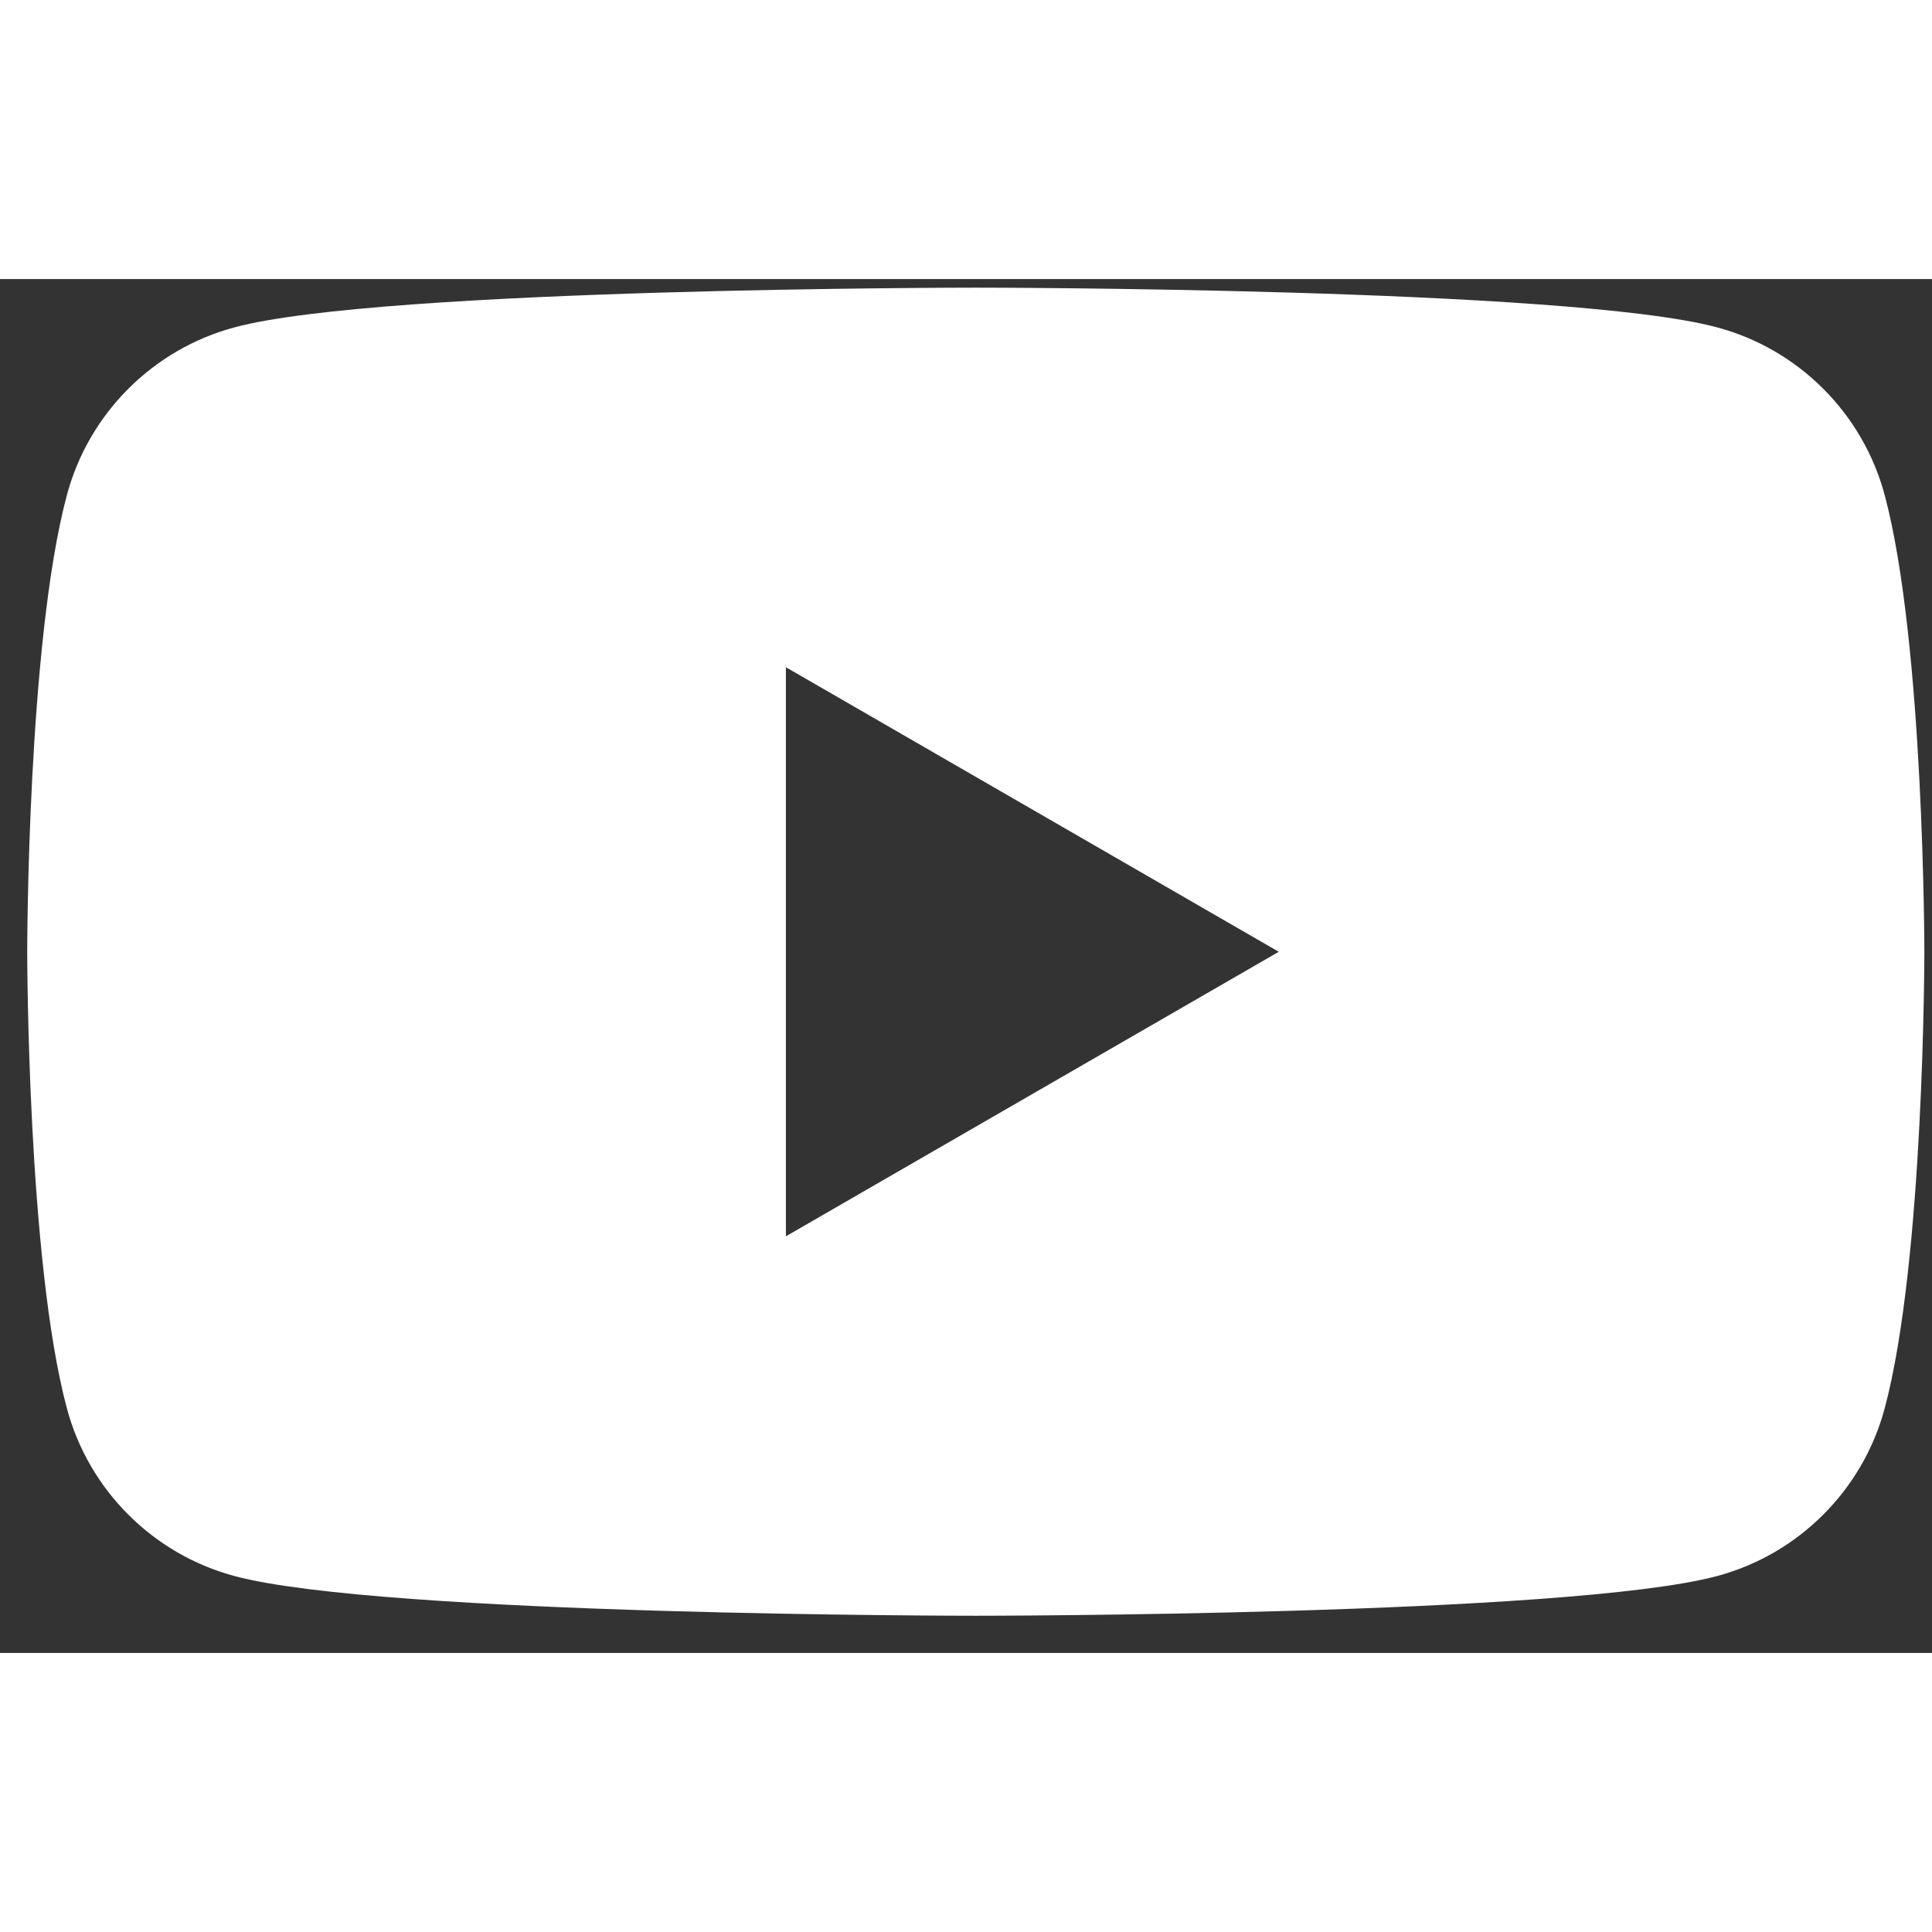 <svg width="41" height="41" viewBox="0 0 45 32" fill="none" xmlns="http://www.w3.org/2000/svg">
<rect x="0" y="0" width="45" height="32" fill="#333333" stroke="none"/>
<path d="M22.727 0.2C22.727 0.2 36.546 0.2 39.991 1.124C41.894 1.633 43.389 3.129 43.898 5.031C44.819 8.476 44.822 15.667 44.822 15.667C44.822 15.702 44.82 22.866 43.898 26.303C43.389 28.205 41.894 29.701 39.991 30.21C36.546 31.134 22.727 31.134 22.727 31.134C22.645 31.134 8.9 31.131 5.465 30.21C3.562 29.701 2.067 28.205 1.558 26.303C0.636 22.866 0.634 15.702 0.634 15.667C0.634 15.667 0.634 8.476 1.558 5.031C2.067 3.129 3.562 1.633 5.465 1.124C8.9 0.203 22.645 0.2 22.727 0.2ZM18.305 22.296L29.785 15.669L18.305 9.041V22.296Z" fill="white"/>
</svg>
